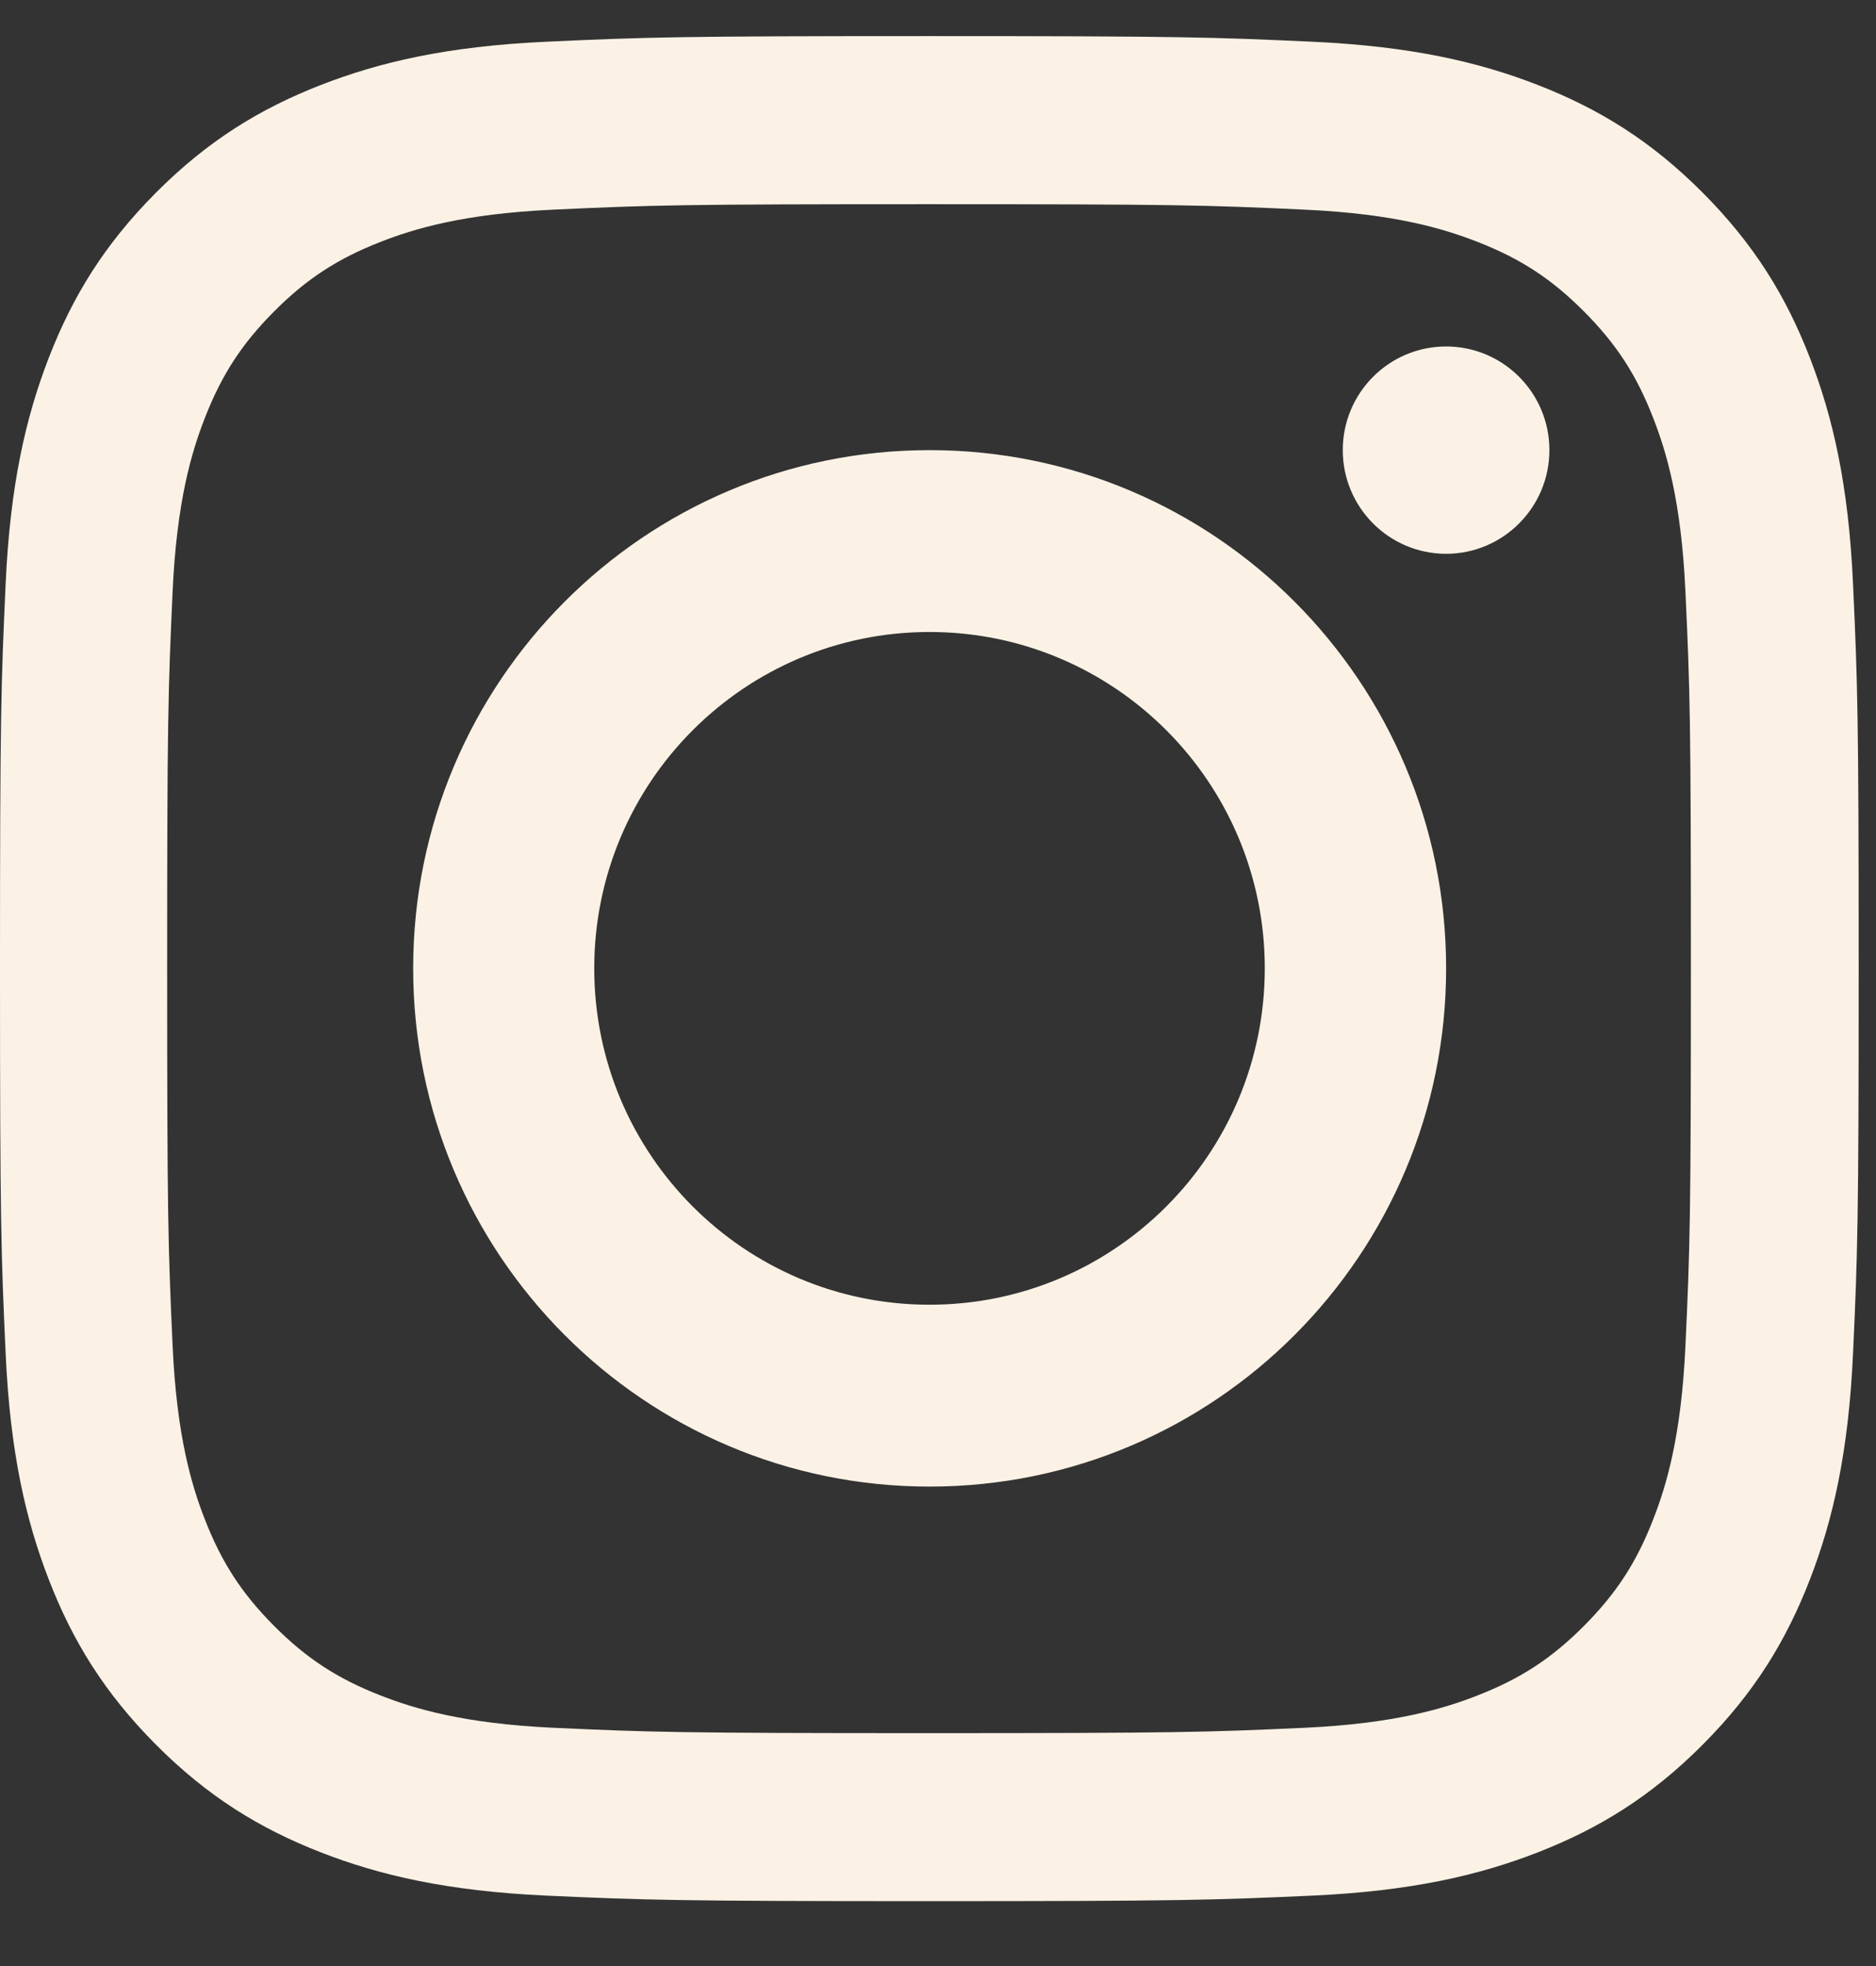 <svg width="21" height="22" viewBox="0 0 21 22" fill="none" xmlns="http://www.w3.org/2000/svg">
<rect x="0" y="0" width="21" height="22" fill="#333333" stroke="none"/>
<path fill-rule="evenodd" clip-rule="evenodd" d="M10.403 0.404C7.578 0.404 7.223 0.416 6.114 0.467C5.007 0.518 4.25 0.694 3.589 0.952C2.905 1.219 2.324 1.576 1.746 2.156C1.168 2.736 0.812 3.318 0.546 4.004C0.289 4.668 0.113 5.426 0.063 6.537C0.012 7.65 0 8.005 0 10.839C0 13.673 0.012 14.029 0.063 15.142C0.113 16.252 0.289 17.011 0.546 17.675C0.812 18.361 1.168 18.943 1.746 19.523C2.324 20.103 2.905 20.46 3.589 20.727C4.25 20.985 5.007 21.161 6.114 21.212C7.223 21.262 7.578 21.274 10.403 21.274C13.228 21.274 13.582 21.262 14.692 21.212C15.799 21.161 16.555 20.985 17.217 20.727C17.901 20.46 18.482 20.103 19.06 19.523C19.638 18.943 19.994 18.361 20.26 17.675C20.517 17.011 20.693 16.252 20.743 15.142C20.794 14.029 20.806 13.673 20.806 10.839C20.806 8.005 20.794 7.65 20.743 6.537C20.693 5.426 20.517 4.668 20.26 4.004C19.994 3.318 19.638 2.736 19.06 2.156C18.482 1.576 17.901 1.219 17.217 0.952C16.555 0.694 15.799 0.518 14.692 0.467C13.582 0.416 13.228 0.404 10.403 0.404ZM10.4 2.285C13.177 2.285 13.506 2.295 14.603 2.346C15.618 2.392 16.168 2.562 16.535 2.705C17.021 2.894 17.367 3.12 17.731 3.485C18.095 3.851 18.321 4.198 18.509 4.685C18.652 5.053 18.821 5.605 18.867 6.623C18.918 7.723 18.928 8.053 18.928 10.84C18.928 13.626 18.918 13.956 18.867 15.056C18.821 16.074 18.652 16.626 18.509 16.994C18.321 17.481 18.095 17.828 17.731 18.194C17.367 18.559 17.021 18.785 16.535 18.974C16.168 19.117 15.618 19.287 14.603 19.334C13.507 19.384 13.178 19.394 10.4 19.394C7.622 19.394 7.293 19.384 6.196 19.334C5.182 19.287 4.631 19.117 4.264 18.974C3.779 18.785 3.432 18.559 3.068 18.194C2.704 17.828 2.479 17.481 2.29 16.994C2.147 16.626 1.978 16.074 1.932 15.056C1.882 13.956 1.871 13.626 1.871 10.84C1.871 8.053 1.882 7.723 1.932 6.623C1.978 5.605 2.147 5.053 2.29 4.685C2.479 4.198 2.704 3.851 3.068 3.485C3.432 3.12 3.779 2.894 4.264 2.705C4.631 2.562 5.182 2.392 6.196 2.346C7.293 2.295 7.622 2.285 10.4 2.285ZM10.405 14.6C8.332 14.6 6.652 12.915 6.652 10.836C6.652 8.757 8.332 7.072 10.405 7.072C12.478 7.072 14.158 8.757 14.158 10.836C14.158 12.915 12.478 14.6 10.405 14.6ZM10.406 5.037C7.213 5.037 4.625 7.633 4.625 10.836C4.625 14.039 7.213 16.635 10.406 16.635C13.599 16.635 16.188 14.039 16.188 10.836C16.188 7.633 13.599 5.037 10.406 5.037ZM16.188 6.197C16.826 6.197 17.344 5.677 17.344 5.037C17.344 4.396 16.826 3.877 16.188 3.877C15.549 3.877 15.031 4.396 15.031 5.037C15.031 5.677 15.549 6.197 16.188 6.197Z" fill="#FBF2E5"/>
</svg>
